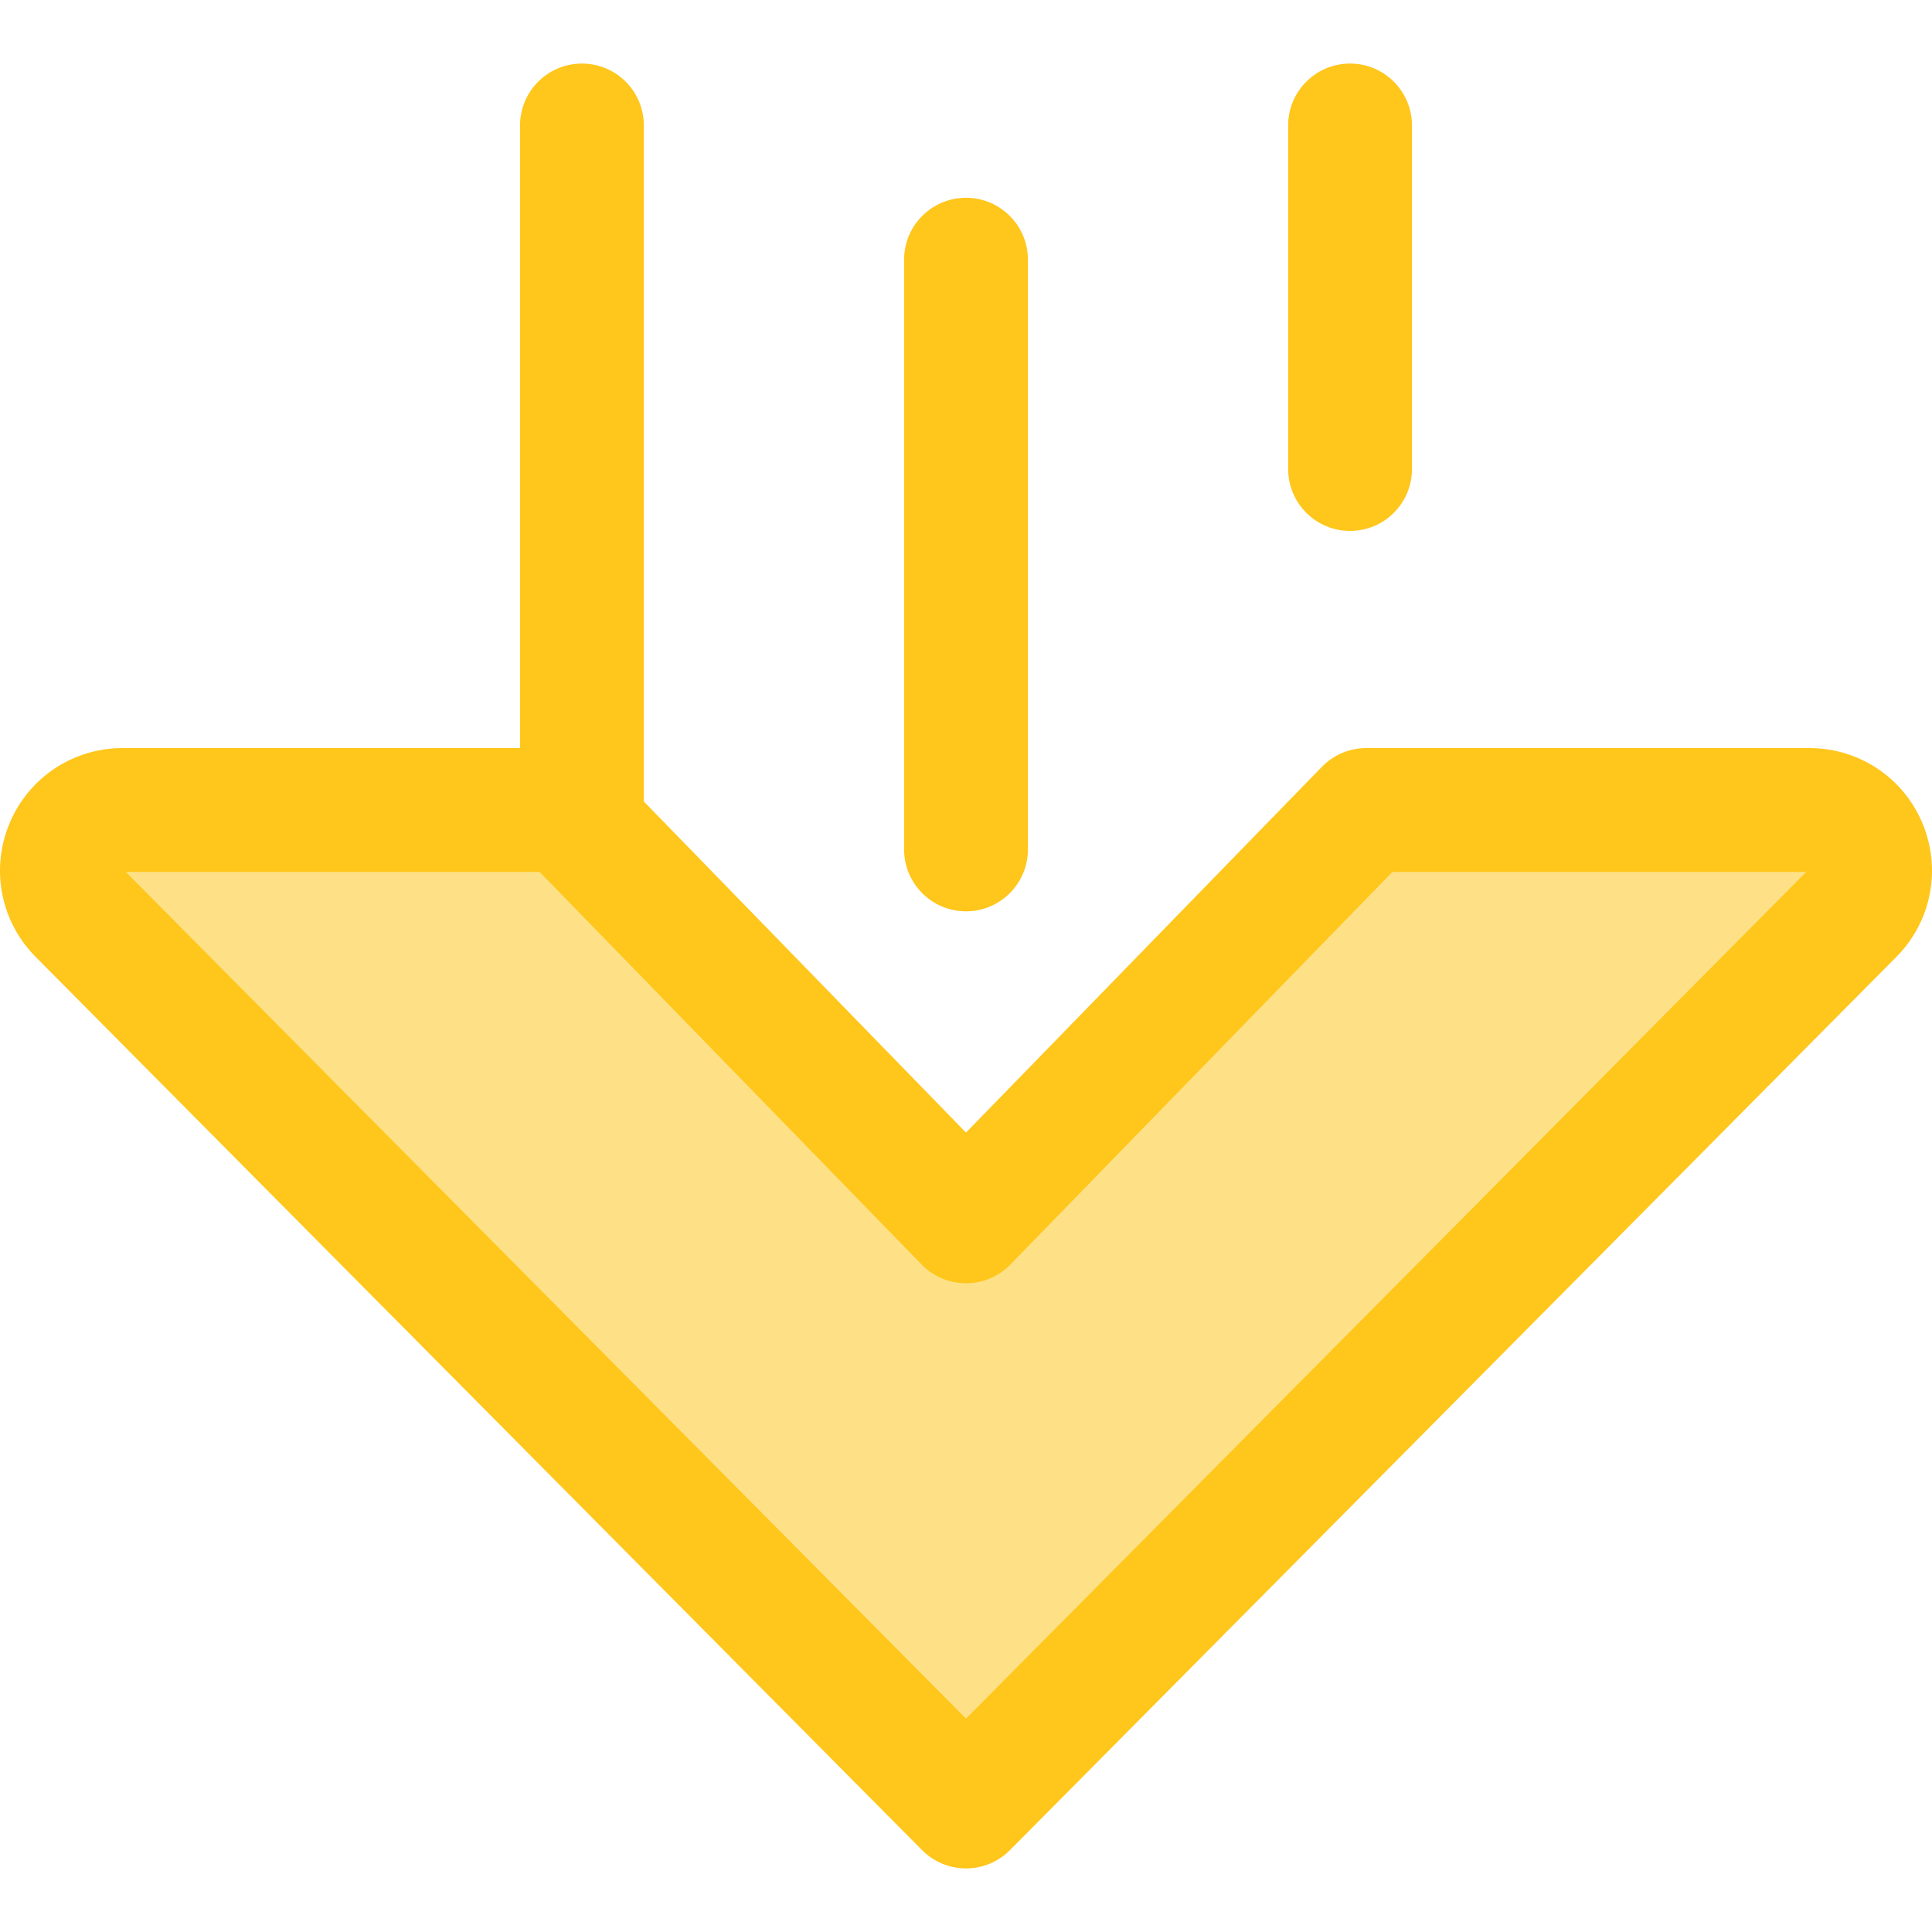 <?xml version="1.0" encoding="iso-8859-1"?>
<!-- Generator: Adobe Illustrator 19.0.0, SVG Export Plug-In . SVG Version: 6.00 Build 0)  -->
<svg version="1.1" id="Layer_1" xmlns="http://www.w3.org/2000/svg" xmlns:xlink="http://www.w3.org/1999/xlink" x="0px" y="0px"
	 viewBox="0 0 512.001 512.001" style="enable-background:new 0 0 512.001 512.001;" xml:space="preserve">
<path style="fill:#FFC61B;" d="M357.781,140.7c-9.061,0-16.407-7.345-16.407-16.407v-91.04c0-9.061,7.345-16.407,16.407-16.407
	s16.407,7.345,16.407,16.407v91.04C374.187,133.355,366.842,140.7,357.781,140.7z"/>
<path style="fill:#FEE187;" d="M256.002,323.673l106.075-109.017h117.45c14.272,0,21.448,17.23,11.394,27.36l-234.92,236.731
	L21.08,242.016c-10.052-10.131-2.878-27.36,11.394-27.36h117.45L256.002,323.673z"/>
<g>
	<path style="fill:#FFC61B;" d="M509.491,218.229c-5.055-12.136-16.817-19.98-29.965-19.98h-117.45c-4.43,0-8.669,1.79-11.759,4.965
		L256,300.146l-85.372-87.739V33.253c0-9.061-7.345-16.407-16.407-16.407s-16.407,7.345-16.407,16.407v164.997H32.475
		c-13.148,0-24.91,7.842-29.965,19.98c-5.055,12.138-2.338,26.011,6.924,35.345l234.922,236.731c3.08,3.104,7.273,4.85,11.645,4.85
		s8.566-1.746,11.645-4.85l234.922-236.731C511.829,244.24,514.547,230.367,509.491,218.229z M256.002,455.454L33.33,231.063
		h109.668l101.245,104.051c3.088,3.175,7.329,4.965,11.759,4.965s8.671-1.79,11.759-4.965l101.244-104.051l109.67,0.003
		L256.002,455.454z"/>
	<path style="fill:#FFC61B;" d="M256.002,241.51c-9.061,0-16.407-7.345-16.407-16.407V68.822c0-9.061,7.345-16.407,16.407-16.407
		s16.407,7.345,16.407,16.407v156.281C272.409,234.165,265.063,241.51,256.002,241.51z"/>
</g>
<g>
</g>
<g>
</g>
<g>
</g>
<g>
</g>
<g>
</g>
<g>
</g>
<g>
</g>
<g>
</g>
<g>
</g>
<g>
</g>
<g>
</g>
<g>
</g>
<g>
</g>
<g>
</g>
<g>
</g>
</svg>
